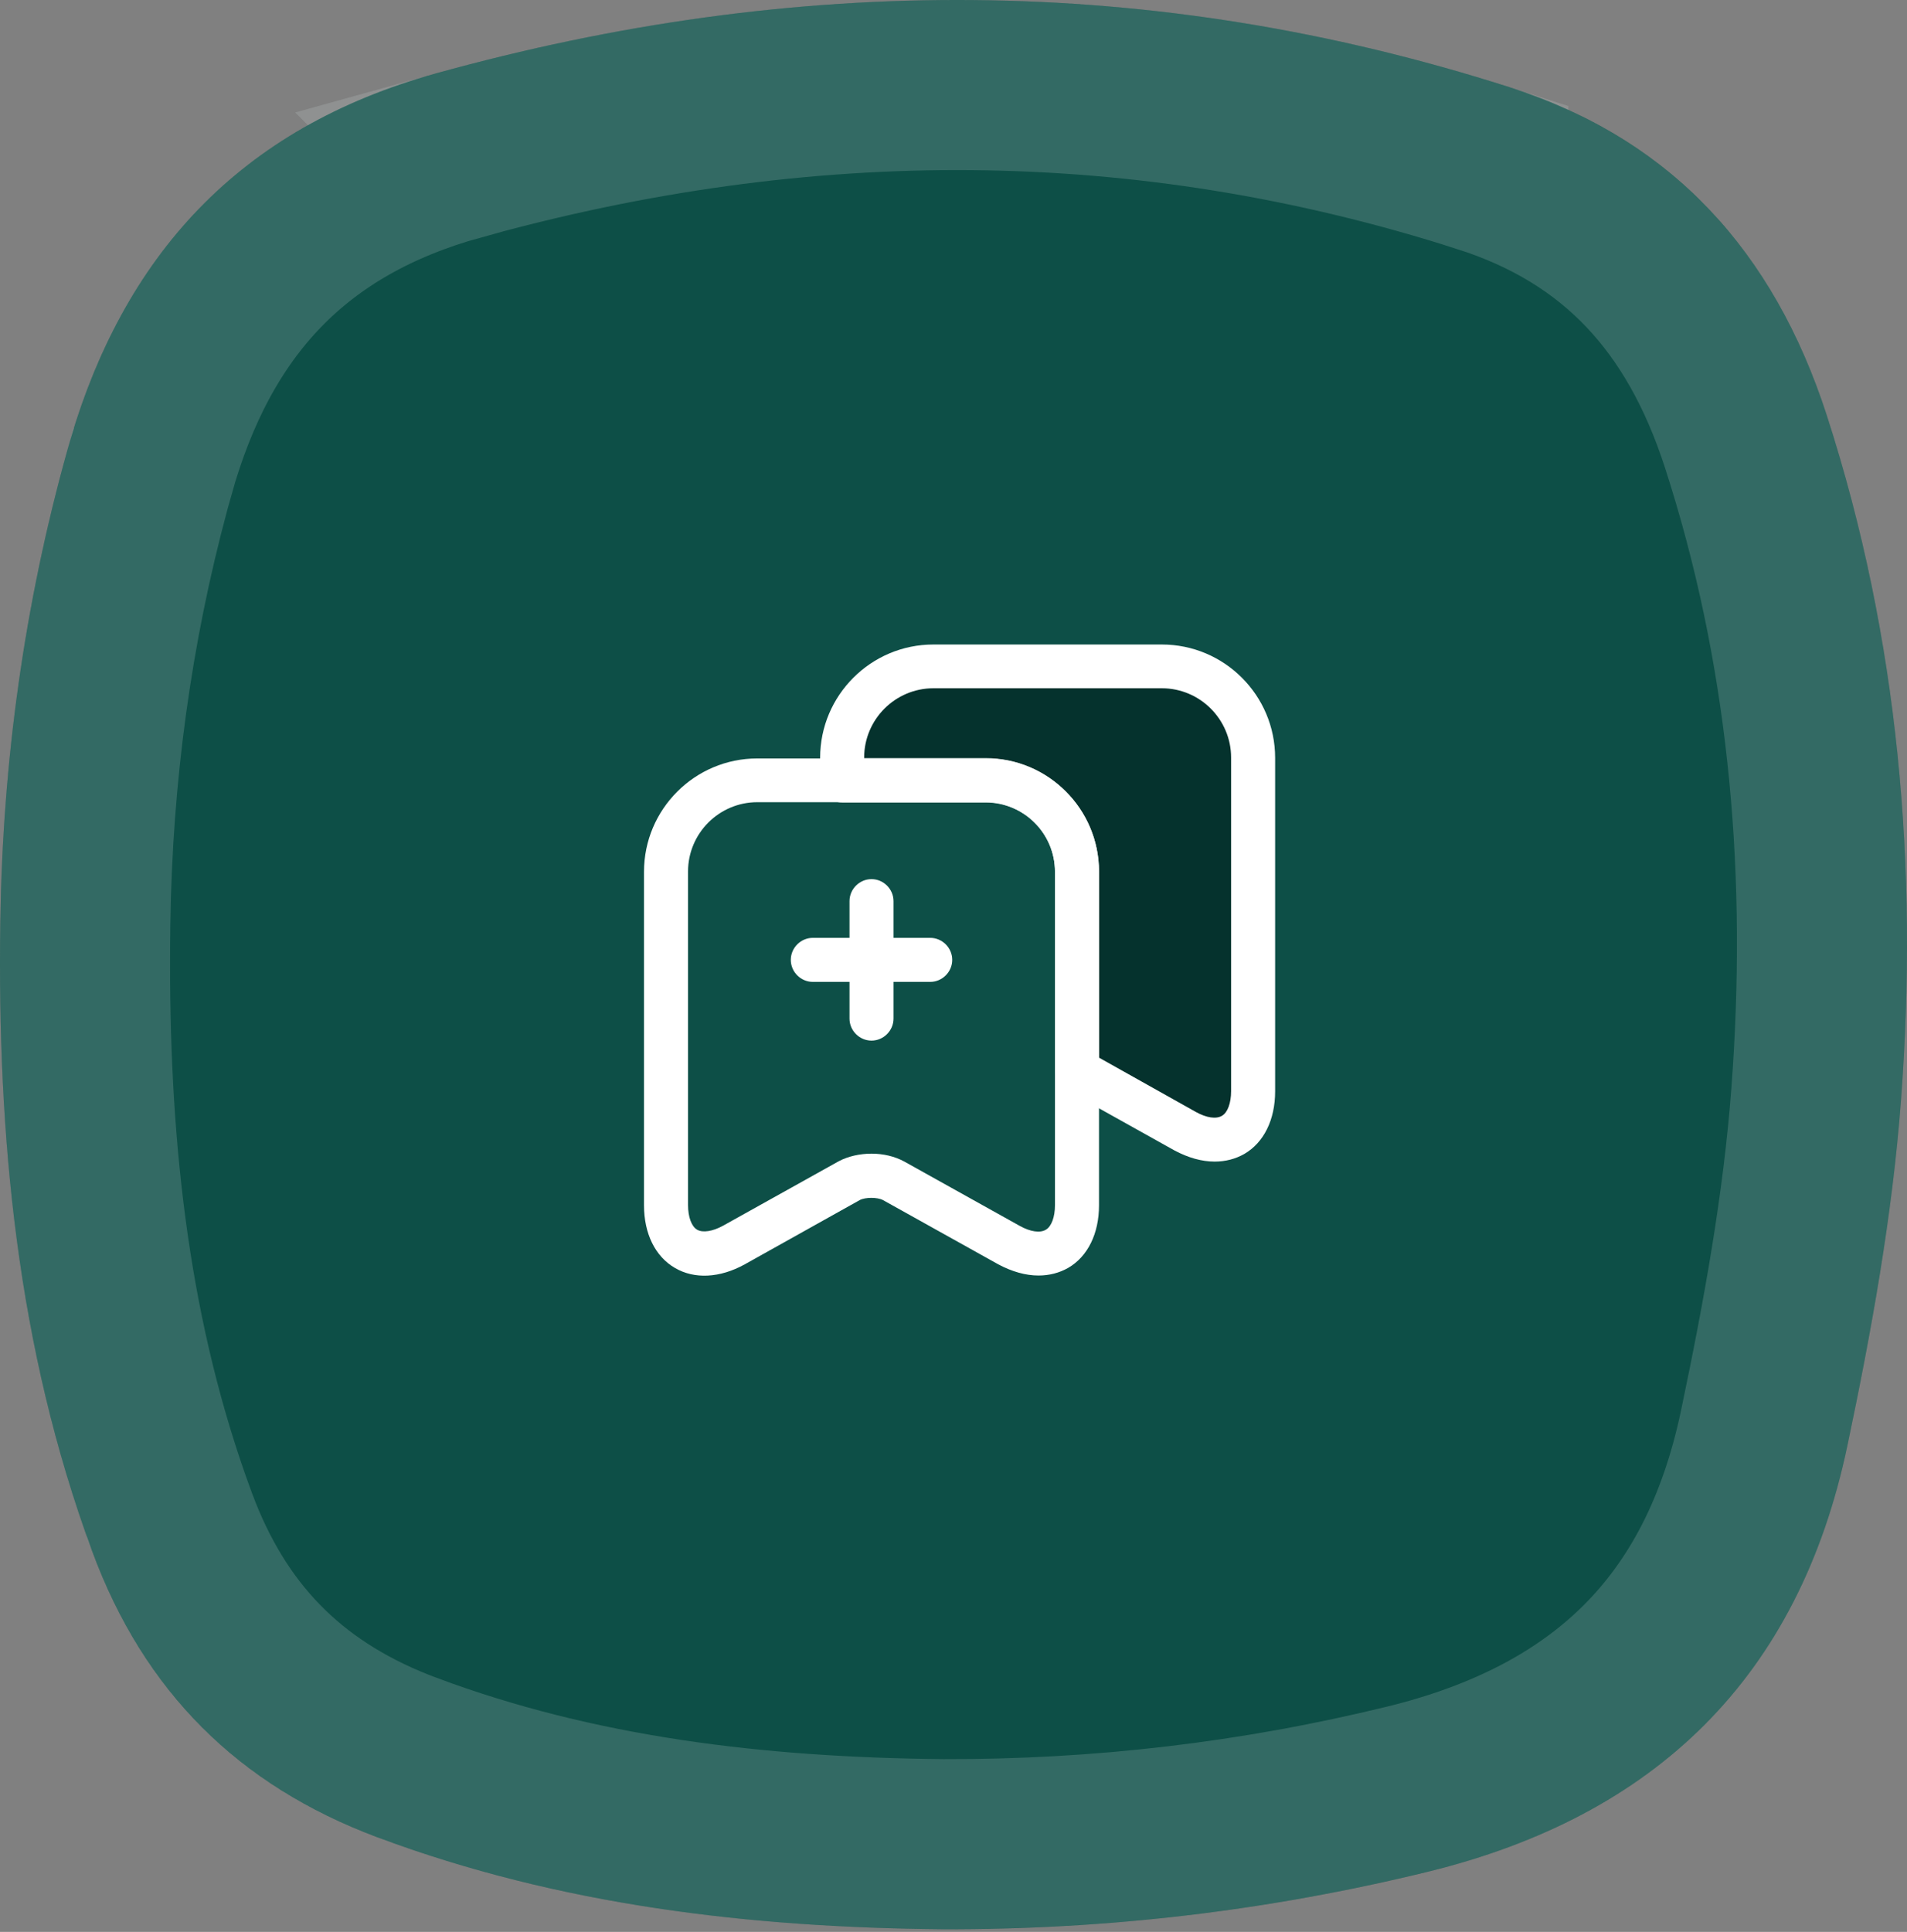 <svg width="157" height="159" viewBox="0 0 157 159" fill="none" xmlns="http://www.w3.org/2000/svg">
<rect x="0" y="0" width="157" height="159" fill="#808080" stroke="none"/>
<path d="M77.587 158.783C61.703 158.634 46.109 156.825 31.073 151.216C19.629 146.947 11.845 139.216 7.58 127.652C1.404 110.92 -0.23 93.549 0.025 75.886C0.214 62.696 1.996 49.758 5.555 37.017C10.043 20.945 19.831 10.502 35.863 6.048C65.444 -2.165 94.911 -2.226 124.257 7.17C137.691 11.474 146.047 20.754 150.393 34.175C156.34 52.552 157.941 71.432 156.509 90.53C155.795 100.076 154.066 109.594 152.095 118.976C148.086 138.054 136.285 149.469 117.529 154.058C104.37 157.274 91.096 158.824 77.594 158.783H77.587Z" fill="#0D4F47"/>
<path d="M37.735 12.792C66.102 4.916 94.171 4.887 122.121 13.836V13.837C133.148 17.369 139.992 24.78 143.733 36.332V36.331C149.178 53.156 150.804 70.526 149.648 88.286L149.528 90.007V90.009C148.85 99.09 147.196 108.251 145.245 117.536C143.475 125.959 140.083 132.297 135.386 137.008C130.819 141.588 124.66 144.986 116.646 147.062L115.867 147.258C103.279 150.334 90.582 151.819 77.65 151.782C62.234 151.637 47.525 149.882 33.52 144.657H33.519C24.269 141.206 18.097 135.252 14.489 126.123L14.148 125.229V125.228L13.618 123.761C8.453 109.066 6.884 93.67 7.007 77.597L7.024 75.987V75.985C7.199 63.764 8.803 51.804 11.984 40.038L12.297 38.9L12.298 38.899C16.175 25.013 24.238 16.543 37.736 12.793L37.735 12.792Z" stroke="#D0DAD8" stroke-opacity="0.2" stroke-width="14"/>
<path d="M70.5 58L75.5 54.5H98.5L103 61L104 91L101.5 94L96.5 92.5L87.5 88.5V67.5L81.5 63.5H68.5L70.5 58Z" fill="#05322D"/>
<path d="M85.501 104.979C84.437 104.979 83.326 104.665 82.19 104.061L72.692 98.769C72.233 98.527 71.242 98.527 70.783 98.769L61.31 104.061C59.255 105.197 57.153 105.293 55.558 104.351C53.939 103.408 53.02 101.523 53.02 99.204V71.75C53.02 66.603 57.201 62.422 62.349 62.422H81.15C86.298 62.422 90.479 66.603 90.479 71.75V99.204C90.479 101.523 89.561 103.408 87.941 104.351C87.216 104.762 86.395 104.979 85.501 104.979ZM71.75 94.95C72.716 94.95 73.659 95.168 74.456 95.603L83.954 100.895C84.824 101.379 85.621 101.499 86.105 101.209C86.564 100.944 86.854 100.17 86.854 99.179V71.726C86.854 68.584 84.292 66.023 81.15 66.023H62.349C59.207 66.023 56.645 68.584 56.645 71.726V99.179C56.645 100.17 56.935 100.944 57.395 101.209C57.854 101.475 58.675 101.354 59.545 100.871L69.043 95.579C69.816 95.168 70.783 94.95 71.75 94.95Z" fill="white"/>
<path d="M100.001 95.602C98.937 95.602 97.826 95.288 96.69 94.684L87.772 89.706C87.192 89.391 86.854 88.787 86.854 88.135V71.75C86.854 68.608 84.292 66.047 81.15 66.047H69.333C68.342 66.047 67.52 65.225 67.52 64.234V62.373C67.52 57.226 71.701 53.045 76.849 53.045H95.65C100.798 53.045 104.979 57.226 104.979 62.373V89.827C104.979 92.147 104.061 94.031 102.441 94.974C101.716 95.385 100.895 95.602 100.001 95.602ZM90.479 87.047L98.454 91.518C99.324 92.001 100.121 92.122 100.605 91.832C101.064 91.567 101.354 90.793 101.354 89.802V62.349C101.354 59.207 98.792 56.646 95.65 56.646H76.849C73.707 56.646 71.145 59.207 71.145 62.349V62.397H81.15C86.298 62.397 90.479 66.578 90.479 71.726V87.047V87.047Z" fill="white"/>
<path d="M76.584 80.812H66.917C65.926 80.812 65.105 79.991 65.105 79C65.105 78.009 65.926 77.188 66.917 77.188H76.584C77.575 77.188 78.396 78.009 78.396 79C78.396 79.991 77.575 80.812 76.584 80.812Z" fill="white"/>
<path d="M71.75 85.646C70.759 85.646 69.938 84.825 69.938 83.834V74.167C69.938 73.176 70.759 72.355 71.75 72.355C72.741 72.355 73.562 73.176 73.562 74.167V83.834C73.562 84.825 72.741 85.646 71.75 85.646Z" fill="white"/>
</svg>
